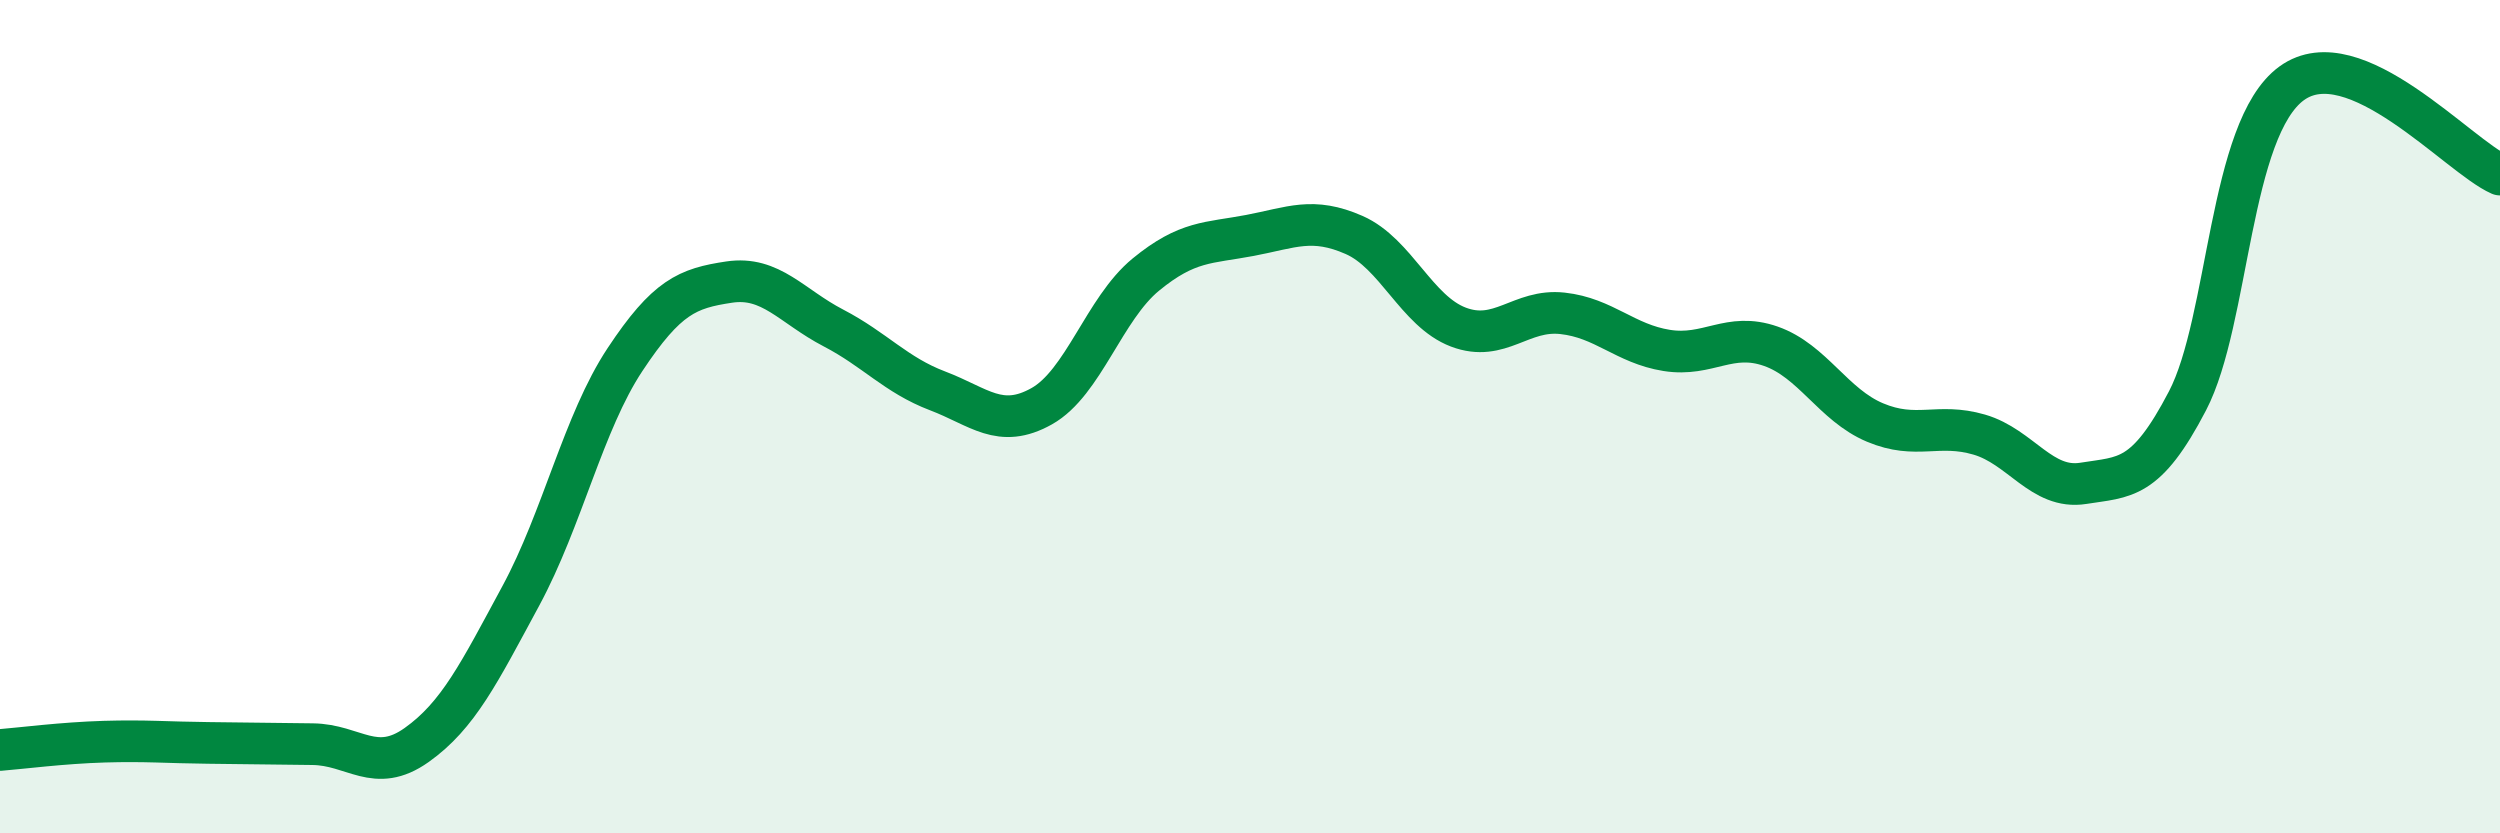 
    <svg width="60" height="20" viewBox="0 0 60 20" xmlns="http://www.w3.org/2000/svg">
      <path
        d="M 0,18 C 0.5,17.96 1.5,17.83 2.5,17.8 C 3.5,17.77 4,17.82 5,17.83 C 6,17.84 6.5,17.85 7.5,17.86 C 8.5,17.87 9,18.59 10,17.88 C 11,17.17 11.5,16.15 12.5,14.3 C 13.5,12.45 14,10.14 15,8.63 C 16,7.12 16.5,6.92 17.5,6.77 C 18.5,6.62 19,7.35 20,7.87 C 21,8.39 21.5,9 22.5,9.38 C 23.5,9.76 24,10.31 25,9.75 C 26,9.19 26.5,7.41 27.5,6.59 C 28.5,5.77 29,5.84 30,5.65 C 31,5.46 31.5,5.2 32.5,5.64 C 33.5,6.08 34,7.47 35,7.85 C 36,8.23 36.5,7.41 37.5,7.52 C 38.5,7.63 39,8.25 40,8.41 C 41,8.57 41.5,7.96 42.5,8.31 C 43.5,8.66 44,9.72 45,10.14 C 46,10.56 46.5,10.14 47.5,10.43 C 48.5,10.72 49,11.76 50,11.6 C 51,11.44 51.5,11.54 52.5,9.62 C 53.5,7.7 53.5,3.09 55,2 C 56.5,0.91 59,3.75 60,4.19L60 20L0 20Z"
        fill="#008740"
        opacity="0.1"
        stroke-linecap="round"
        stroke-linejoin="round"
      />
      <path
        d="M 0,18 C 0.5,17.96 1.5,17.83 2.5,17.8 C 3.5,17.77 4,17.82 5,17.83 C 6,17.84 6.5,17.85 7.5,17.86 C 8.5,17.87 9,18.59 10,17.88 C 11,17.17 11.5,16.15 12.5,14.3 C 13.5,12.45 14,10.14 15,8.63 C 16,7.12 16.5,6.92 17.5,6.77 C 18.5,6.62 19,7.35 20,7.87 C 21,8.39 21.5,9 22.5,9.38 C 23.5,9.76 24,10.31 25,9.75 C 26,9.19 26.5,7.41 27.5,6.59 C 28.5,5.77 29,5.84 30,5.65 C 31,5.46 31.5,5.2 32.5,5.64 C 33.5,6.08 34,7.47 35,7.85 C 36,8.23 36.5,7.41 37.5,7.52 C 38.5,7.63 39,8.25 40,8.41 C 41,8.57 41.5,7.96 42.5,8.31 C 43.5,8.66 44,9.72 45,10.14 C 46,10.56 46.5,10.14 47.5,10.43 C 48.5,10.72 49,11.76 50,11.6 C 51,11.44 51.5,11.54 52.5,9.62 C 53.5,7.7 53.5,3.09 55,2 C 56.5,0.91 59,3.75 60,4.19"
        stroke="#008740"
        stroke-width="1"
        fill="none"
        stroke-linecap="round"
        stroke-linejoin="round"
      />
    </svg>
  